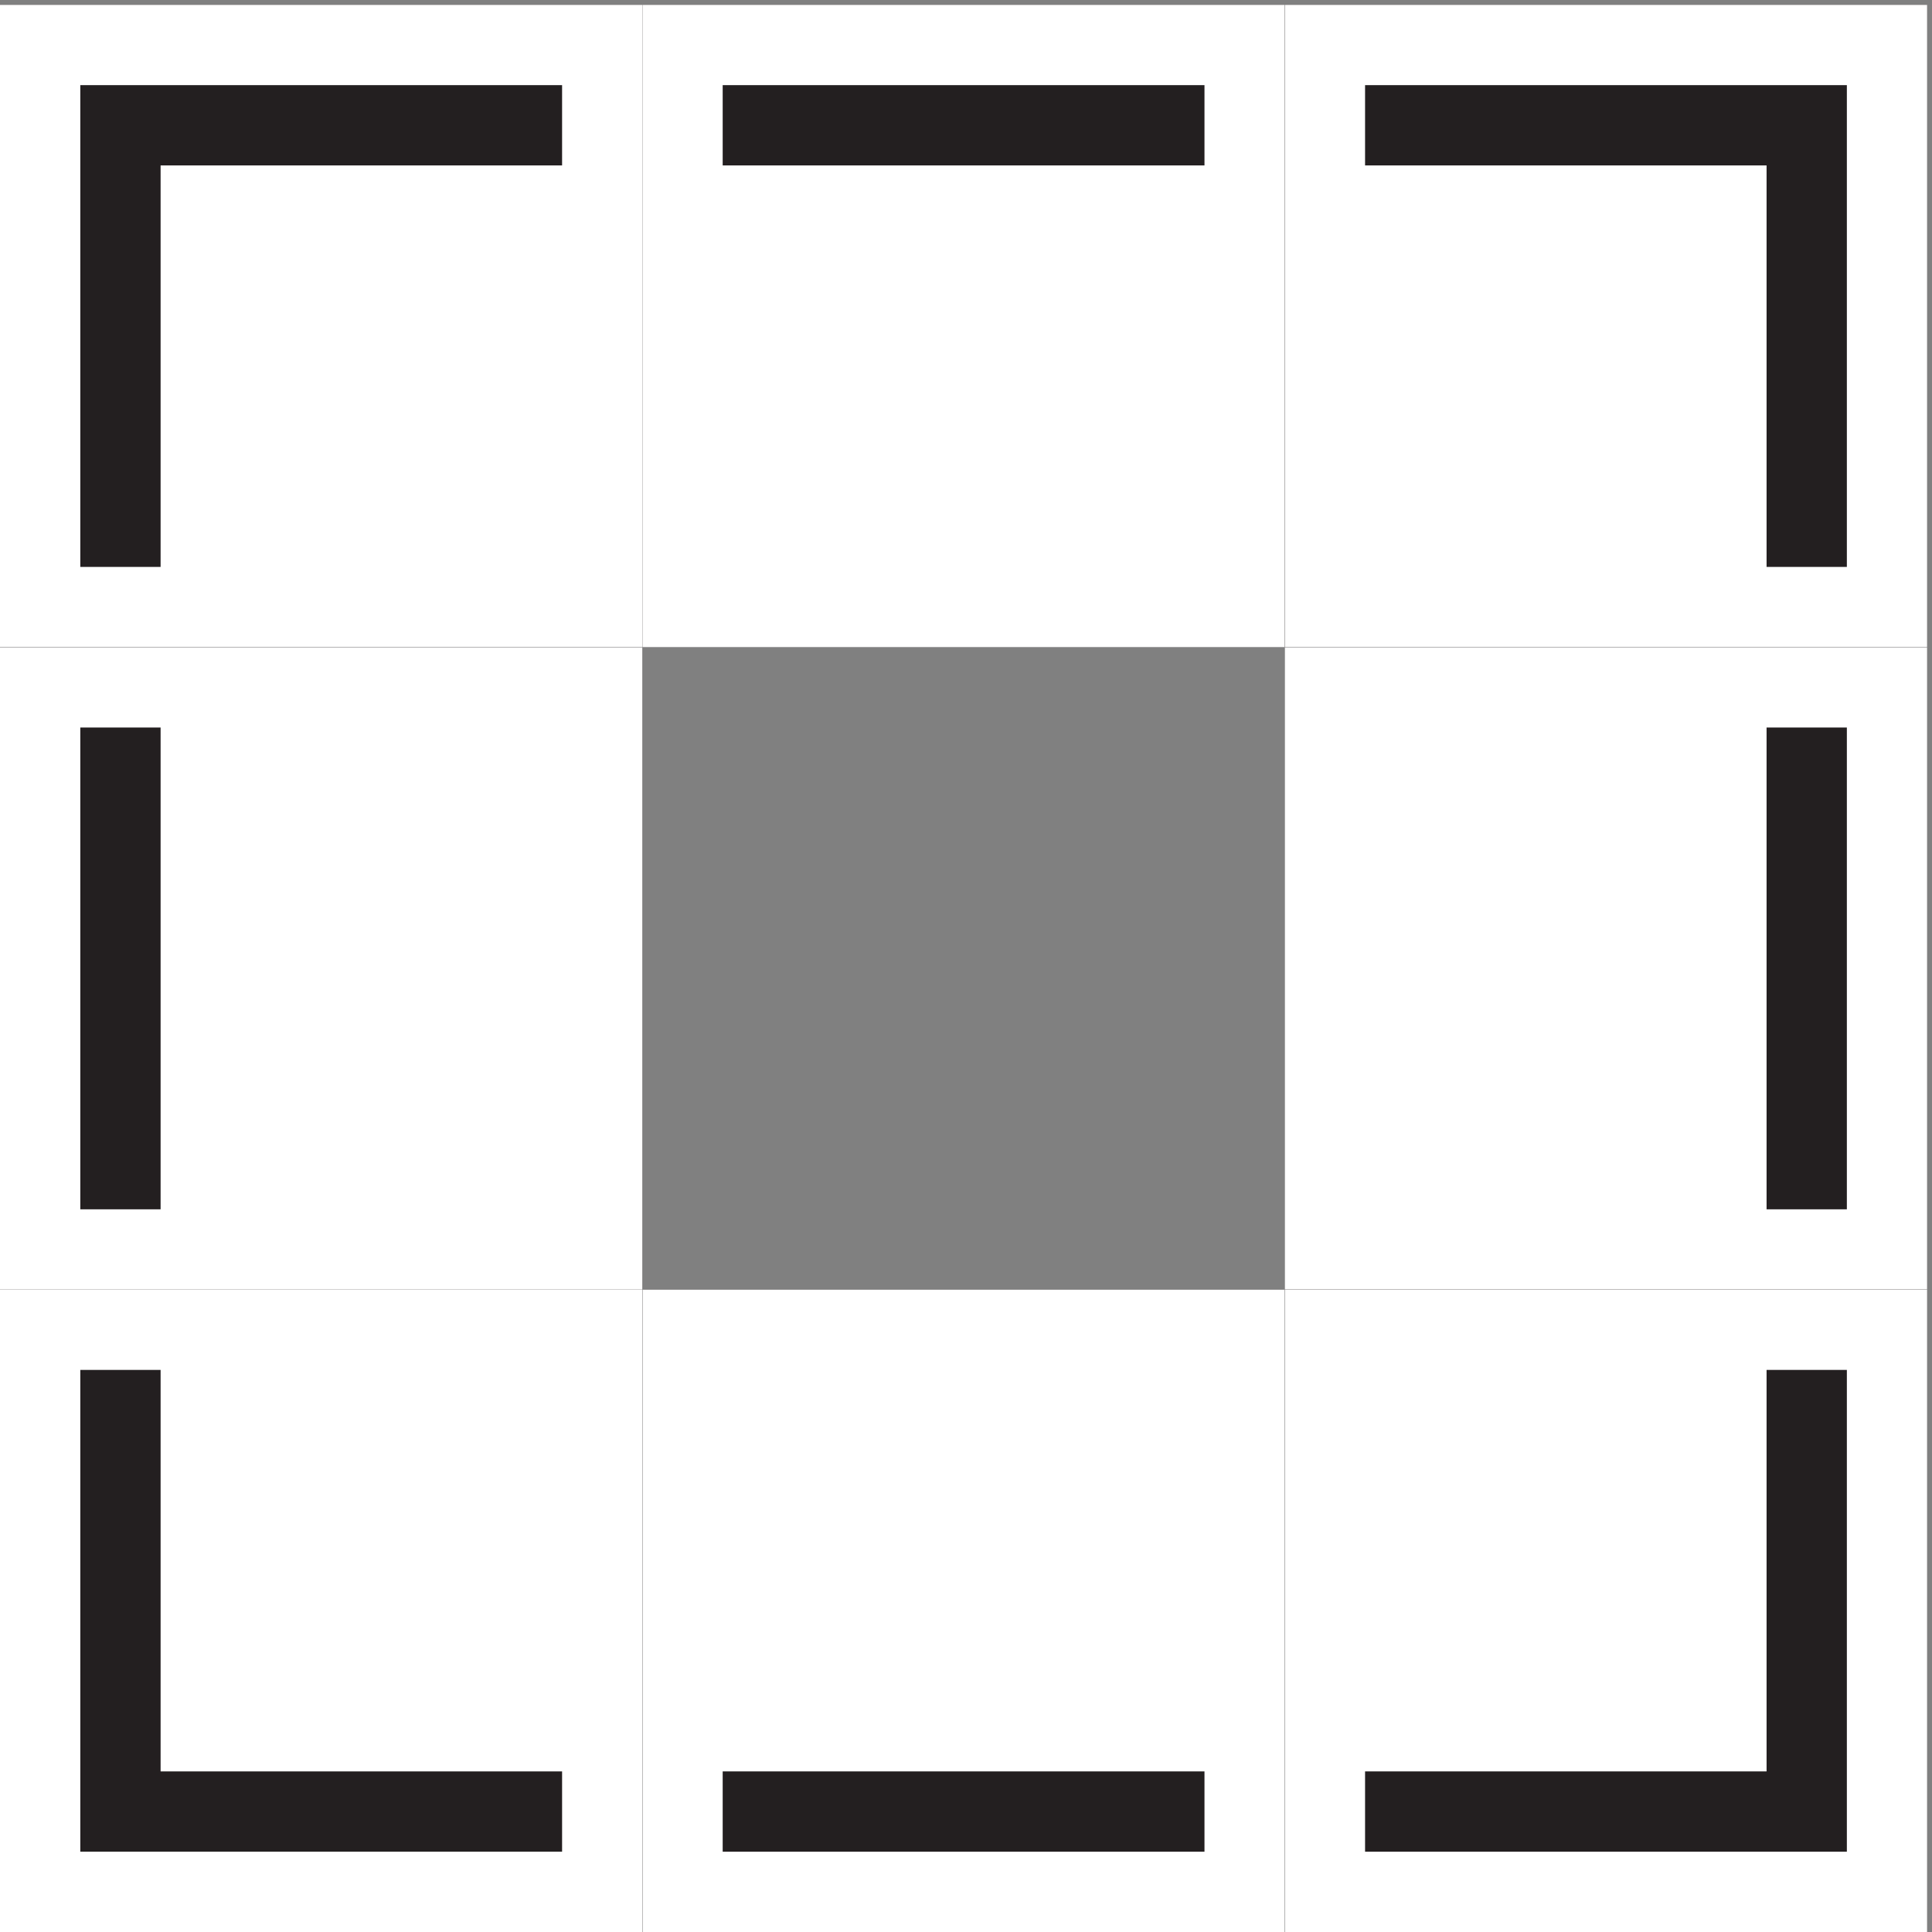 <svg xmlns="http://www.w3.org/2000/svg" xml:space="preserve" width="222.223" height="222.223"><rect width="100%" height="100%" fill="#808080" stroke="none"/><path d="M0 1667h555.555v-555.55H0V1667" style="fill:#231f20;fill-opacity:1;fill-rule:evenodd;stroke:none" transform="matrix(.133 0 0 -.133 0 222.267)"/><path d="M0 1667h555.555v-555.55H0Zm486.109-69.45H69.445v-416.66h69.446v347.22h347.218v69.44" style="fill:#fff;fill-opacity:1;fill-rule:evenodd;stroke:none" transform="matrix(.133 0 0 -.133 0 222.267)"/><path d="M555.555 1667h555.555v-555.55H555.555V1667" style="fill:#231f20;fill-opacity:1;fill-rule:evenodd;stroke:none" transform="matrix(.133 0 0 -.133 0 222.267)"/><path d="M555.555 1667h555.555v-555.55H555.555ZM625 1597.55v-69.44h416.67v69.44H625" style="fill:#fff;fill-opacity:1;fill-rule:evenodd;stroke:none" transform="matrix(.133 0 0 -.133 0 222.267)"/><path d="M1111.11 1667h555.56v-555.55h-555.56V1667" style="fill:#231f20;fill-opacity:1;fill-rule:evenodd;stroke:none" transform="matrix(.133 0 0 -.133 0 222.267)"/><path d="M1111.11 1667h555.56v-555.55h-555.56zm69.44-69.45v-69.44h347.23v-347.22h69.44v416.66h-416.67" style="fill:#fff;fill-opacity:1;fill-rule:evenodd;stroke:none" transform="matrix(.133 0 0 -.133 0 222.267)"/><path d="M1111.11 1111.44h555.56V555.883h-555.56v555.557" style="fill:#231f20;fill-opacity:1;fill-rule:evenodd;stroke:none" transform="matrix(.133 0 0 -.133 0 222.267)"/><path d="M1111.11 1111.44h555.56V555.883h-555.56Zm486.11-69.44h-69.44V625.328h69.44V1042" style="fill:#fff;fill-opacity:1;fill-rule:evenodd;stroke:none" transform="matrix(.133 0 0 -.133 0 222.267)"/><path d="M1111.11 555.887h555.56V.328h-555.56v555.559" style="fill:#231f20;fill-opacity:1;fill-rule:evenodd;stroke:none" transform="matrix(.133 0 0 -.133 0 222.267)"/><path d="M1111.11 555.887h555.56V.328h-555.56zm416.67-69.446V139.219h-347.23V69.773h416.67v416.668h-69.44" style="fill:#fff;fill-opacity:1;fill-rule:evenodd;stroke:none" transform="matrix(.133 0 0 -.133 0 222.267)"/><path d="M555.555 555.887h555.555V.328H555.555v555.559" style="fill:#231f20;fill-opacity:1;fill-rule:evenodd;stroke:none" transform="matrix(.133 0 0 -.133 0 222.267)"/><path d="M555.555 555.887h555.555V.328H555.555ZM625 139.219V69.773h416.67v69.446H625" style="fill:#fff;fill-opacity:1;fill-rule:evenodd;stroke:none" transform="matrix(.133 0 0 -.133 0 222.267)"/><path d="M0 555.887h555.555V.328H0v555.559" style="fill:#231f20;fill-opacity:1;fill-rule:evenodd;stroke:none" transform="matrix(.133 0 0 -.133 0 222.267)"/><path d="M0 555.887h555.555V.328H0Zm138.891-69.446H69.445V69.773H486.11v69.446H138.891v347.222" style="fill:#fff;fill-opacity:1;fill-rule:evenodd;stroke:none" transform="matrix(.133 0 0 -.133 0 222.267)"/><path d="M0 1111.44h555.555V555.883H0v555.557" style="fill:#231f20;fill-opacity:1;fill-rule:evenodd;stroke:none" transform="matrix(.133 0 0 -.133 0 222.267)"/><path d="M0 1111.44h555.555V555.883H0ZM138.891 1042H69.445V625.328h69.446V1042" style="fill:#fff;fill-opacity:1;fill-rule:evenodd;stroke:none" transform="matrix(.133 0 0 -.133 0 222.267)"/></svg>
